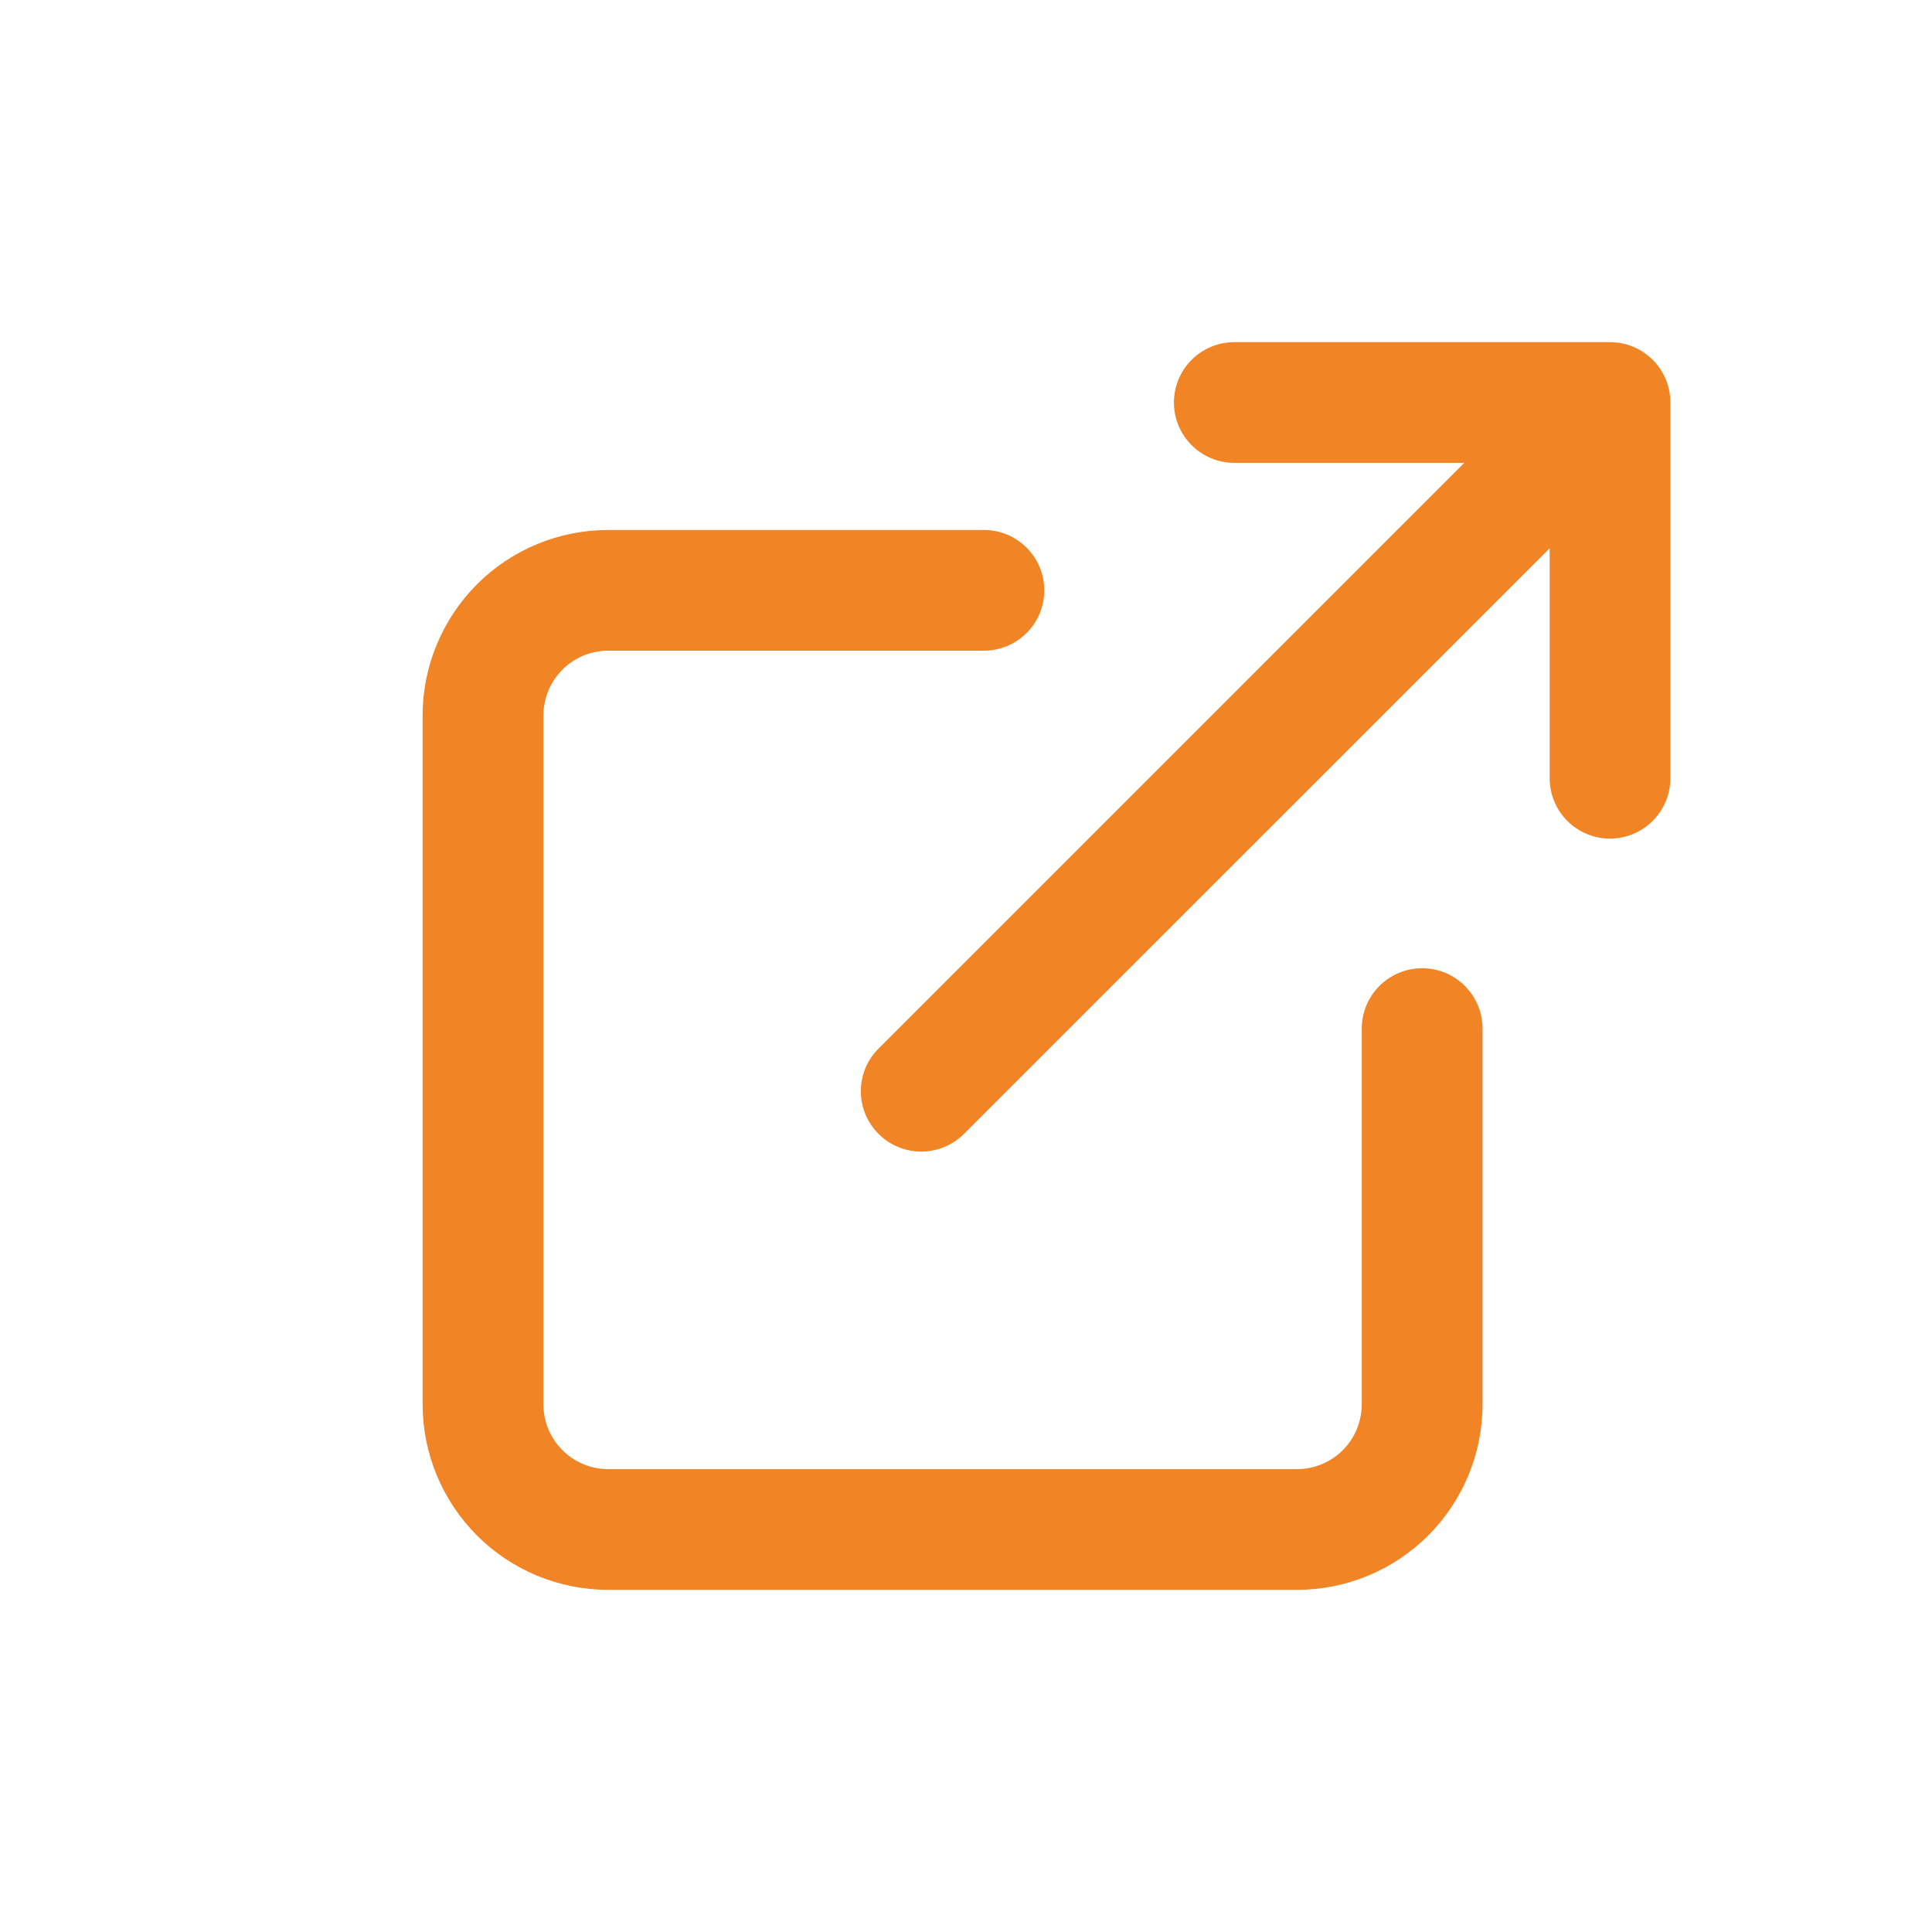 <svg width="19" height="19" viewBox="0 0 19 19" fill="none" xmlns="http://www.w3.org/2000/svg">
<path fill-rule="evenodd" clip-rule="evenodd" d="M11.545 3.958C11.545 3.63 11.811 3.365 12.139 3.365H15.833C16.161 3.365 16.427 3.63 16.427 3.958V7.653C16.427 7.981 16.161 8.247 15.833 8.247C15.505 8.247 15.24 7.981 15.24 7.653V5.392L9.48 11.151C9.248 11.383 8.872 11.383 8.64 11.151C8.408 10.919 8.408 10.543 8.64 10.312L14.4 4.552H12.139C11.811 4.552 11.545 4.286 11.545 3.958ZM5.981 6.399C5.812 6.399 5.65 6.466 5.531 6.586C5.411 6.706 5.344 6.868 5.344 7.037V13.81C5.344 13.979 5.411 14.142 5.531 14.261C5.65 14.381 5.812 14.448 5.981 14.448H12.755C12.924 14.448 13.086 14.381 13.206 14.261C13.325 14.142 13.392 13.979 13.392 13.81V10.116C13.392 9.788 13.658 9.522 13.986 9.522C14.314 9.522 14.58 9.788 14.58 10.116V13.81C14.58 14.294 14.388 14.758 14.045 15.101C13.703 15.443 13.239 15.635 12.755 15.635H5.981C5.497 15.635 5.033 15.443 4.691 15.101C4.349 14.758 4.156 14.294 4.156 13.81V7.037C4.156 6.553 4.349 6.089 4.691 5.746C5.033 5.404 5.497 5.212 5.981 5.212H9.676C10.004 5.212 10.27 5.478 10.27 5.806C10.27 6.133 10.004 6.399 9.676 6.399H5.981Z" fill="#F18425"/>
</svg>
